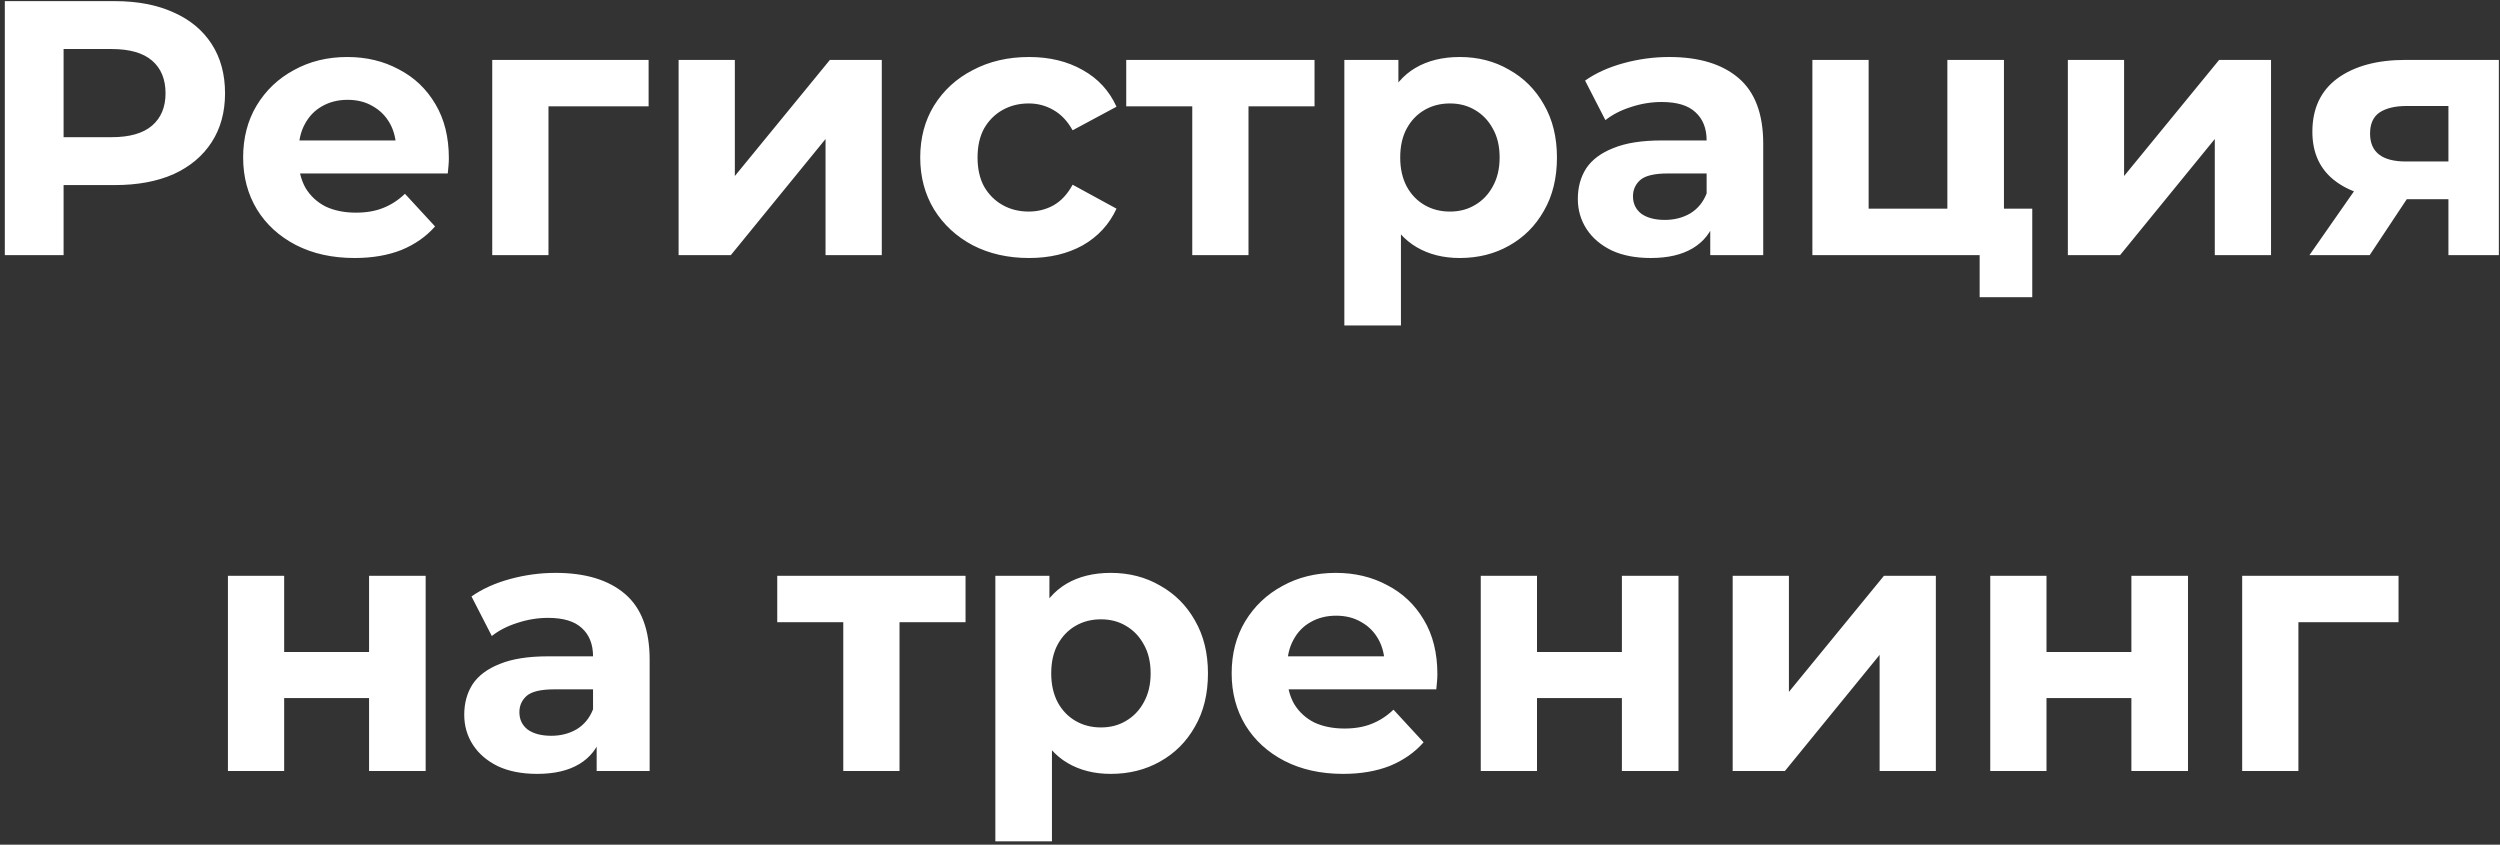<?xml version="1.0" encoding="UTF-8"?> <svg xmlns="http://www.w3.org/2000/svg" width="441" height="149" viewBox="0 0 441 149" fill="none"><rect x="0" y="0" width="441" height="149" fill="#333333" stroke="none"/> <path d="M0.849 45V0.2H20.241C24.252 0.2 27.708 0.861 30.609 2.184C33.511 3.464 35.751 5.32 37.329 7.752C38.908 10.184 39.697 13.085 39.697 16.456C39.697 19.784 38.908 22.664 37.329 25.096C35.751 27.528 33.511 29.405 30.609 30.728C27.708 32.008 24.252 32.648 20.241 32.648H6.609L11.217 27.976V45H0.849ZM11.217 29.128L6.609 24.2H19.665C22.865 24.2 25.255 23.517 26.833 22.152C28.412 20.787 29.201 18.888 29.201 16.456C29.201 13.981 28.412 12.061 26.833 10.696C25.255 9.331 22.865 8.648 19.665 8.648H6.609L11.217 3.72V29.128ZM62.538 45.512C58.613 45.512 55.157 44.744 52.17 43.208C49.226 41.672 46.944 39.581 45.322 36.936C43.701 34.248 42.89 31.197 42.89 27.784C42.89 24.328 43.68 21.277 45.258 18.632C46.88 15.944 49.077 13.853 51.85 12.36C54.624 10.824 57.76 10.056 61.258 10.056C64.629 10.056 67.658 10.781 70.346 12.232C73.077 13.64 75.232 15.688 76.81 18.376C78.389 21.021 79.178 24.2 79.178 27.912C79.178 28.296 79.157 28.744 79.114 29.256C79.072 29.725 79.029 30.173 78.986 30.6H51.018V24.776H73.738L69.898 26.504C69.898 24.712 69.536 23.155 68.81 21.832C68.085 20.509 67.082 19.485 65.802 18.76C64.522 17.992 63.029 17.608 61.322 17.608C59.616 17.608 58.101 17.992 56.778 18.76C55.498 19.485 54.496 20.531 53.77 21.896C53.045 23.219 52.682 24.797 52.682 26.632V28.168C52.682 30.045 53.088 31.709 53.898 33.16C54.752 34.568 55.925 35.656 57.418 36.424C58.954 37.149 60.746 37.512 62.794 37.512C64.629 37.512 66.229 37.235 67.594 36.68C69.002 36.125 70.282 35.293 71.434 34.184L76.746 39.944C75.168 41.736 73.184 43.123 70.794 44.104C68.405 45.043 65.653 45.512 62.538 45.512ZM86.831 45V10.568H114.415V18.76H94.511L96.751 16.584V45H86.831ZM119.706 45V10.568H129.626V31.048L146.394 10.568H155.546V45H145.626V24.52L128.922 45H119.706ZM181.528 45.512C177.816 45.512 174.509 44.765 171.608 43.272C168.706 41.736 166.424 39.624 164.76 36.936C163.138 34.248 162.328 31.197 162.328 27.784C162.328 24.328 163.138 21.277 164.76 18.632C166.424 15.944 168.706 13.853 171.608 12.36C174.509 10.824 177.816 10.056 181.528 10.056C185.154 10.056 188.312 10.824 191 12.36C193.688 13.853 195.672 16.008 196.952 18.824L189.208 22.984C188.312 21.363 187.181 20.168 185.816 19.4C184.493 18.632 183.042 18.248 181.464 18.248C179.757 18.248 178.221 18.632 176.856 19.4C175.49 20.168 174.402 21.256 173.592 22.664C172.824 24.072 172.44 25.779 172.44 27.784C172.44 29.789 172.824 31.496 173.592 32.904C174.402 34.312 175.49 35.4 176.856 36.168C178.221 36.936 179.757 37.32 181.464 37.32C183.042 37.32 184.493 36.957 185.816 36.232C187.181 35.464 188.312 34.248 189.208 32.584L196.952 36.808C195.672 39.581 193.688 41.736 191 43.272C188.312 44.765 185.154 45.512 181.528 45.512ZM210.316 45V16.456L212.556 18.76H198.668V10.568H231.884V18.76H217.996L220.236 16.456V45H210.316ZM257.494 45.512C254.593 45.512 252.054 44.872 249.878 43.592C247.702 42.312 245.996 40.371 244.758 37.768C243.564 35.123 242.966 31.795 242.966 27.784C242.966 23.731 243.542 20.403 244.694 17.8C245.846 15.197 247.51 13.256 249.686 11.976C251.862 10.696 254.465 10.056 257.494 10.056C260.737 10.056 263.638 10.803 266.198 12.296C268.801 13.747 270.849 15.795 272.342 18.44C273.878 21.085 274.646 24.2 274.646 27.784C274.646 31.411 273.878 34.547 272.342 37.192C270.849 39.837 268.801 41.885 266.198 43.336C263.638 44.787 260.737 45.512 257.494 45.512ZM237.142 57.416V10.568H246.678V17.608L246.486 27.848L247.126 38.024V57.416H237.142ZM255.766 37.32C257.43 37.32 258.902 36.936 260.182 36.168C261.505 35.4 262.55 34.312 263.318 32.904C264.129 31.453 264.534 29.747 264.534 27.784C264.534 25.779 264.129 24.072 263.318 22.664C262.55 21.256 261.505 20.168 260.182 19.4C258.902 18.632 257.43 18.248 255.766 18.248C254.102 18.248 252.609 18.632 251.286 19.4C249.964 20.168 248.918 21.256 248.15 22.664C247.382 24.072 246.998 25.779 246.998 27.784C246.998 29.747 247.382 31.453 248.15 32.904C248.918 34.312 249.964 35.4 251.286 36.168C252.609 36.936 254.102 37.32 255.766 37.32ZM301.689 45V38.28L301.049 36.808V24.776C301.049 22.643 300.388 20.979 299.065 19.784C297.785 18.589 295.801 17.992 293.113 17.992C291.279 17.992 289.465 18.291 287.673 18.888C285.924 19.443 284.431 20.211 283.193 21.192L279.609 14.216C281.487 12.893 283.748 11.869 286.393 11.144C289.039 10.419 291.727 10.056 294.457 10.056C299.705 10.056 303.78 11.293 306.681 13.768C309.583 16.243 311.033 20.104 311.033 25.352V45H301.689ZM291.193 45.512C288.505 45.512 286.201 45.064 284.281 44.168C282.361 43.229 280.889 41.971 279.865 40.392C278.841 38.813 278.329 37.043 278.329 35.08C278.329 33.032 278.82 31.24 279.801 29.704C280.825 28.168 282.425 26.973 284.601 26.12C286.777 25.224 289.615 24.776 293.113 24.776H302.265V30.6H294.201C291.855 30.6 290.233 30.984 289.337 31.752C288.484 32.52 288.057 33.48 288.057 34.632C288.057 35.912 288.548 36.936 289.529 37.704C290.553 38.429 291.94 38.792 293.689 38.792C295.353 38.792 296.847 38.408 298.169 37.64C299.492 36.829 300.452 35.656 301.049 34.12L302.585 38.728C301.86 40.947 300.537 42.632 298.617 43.784C296.697 44.936 294.223 45.512 291.193 45.512ZM319.706 45V10.568H329.626V36.808H343.514V10.568H353.498V45H319.706ZM349.21 52.424V44.872L351.514 45H343.514V36.808H358.49V52.424H349.21ZM364.769 45V10.568H374.689V31.048L391.457 10.568H400.609V45H390.689V24.52L373.985 45H364.769ZM431.902 45V33.544L433.31 35.144H423.774C418.825 35.144 414.942 34.12 412.126 32.072C409.31 30.024 407.902 27.08 407.902 23.24C407.902 19.144 409.374 16.008 412.318 13.832C415.305 11.656 419.316 10.568 424.35 10.568H440.798V45H431.902ZM407.39 45L416.542 31.88H426.718L418.014 45H407.39ZM431.902 30.472V16.136L433.31 18.696H424.542C422.494 18.696 420.894 19.08 419.742 19.848C418.633 20.616 418.078 21.853 418.078 23.56C418.078 26.845 420.19 28.488 424.414 28.488H433.31L431.902 30.472ZM40.206 136V101.568H50.126V115.008H65.102V101.568H75.086V136H65.102V123.136H50.126V136H40.206ZM105.252 136V129.28L104.612 127.808V115.776C104.612 113.643 103.95 111.979 102.628 110.784C101.348 109.589 99.364 108.992 96.676 108.992C94.841 108.992 93.028 109.291 91.236 109.888C89.486 110.443 87.993 111.211 86.756 112.192L83.172 105.216C85.049 103.893 87.31 102.869 89.956 102.144C92.601 101.419 95.289 101.056 98.02 101.056C103.268 101.056 107.342 102.293 110.244 104.768C113.145 107.243 114.596 111.104 114.596 116.352V136H105.252ZM94.756 136.512C92.068 136.512 89.764 136.064 87.844 135.168C85.924 134.229 84.452 132.971 83.428 131.392C82.404 129.813 81.892 128.043 81.892 126.08C81.892 124.032 82.382 122.24 83.364 120.704C84.388 119.168 85.988 117.973 88.164 117.12C90.34 116.224 93.177 115.776 96.676 115.776H105.828V121.6H97.764C95.417 121.6 93.796 121.984 92.9 122.752C92.046 123.52 91.62 124.48 91.62 125.632C91.62 126.912 92.11 127.936 93.092 128.704C94.116 129.429 95.502 129.792 97.252 129.792C98.916 129.792 100.409 129.408 101.732 128.64C103.054 127.829 104.014 126.656 104.612 125.12L106.148 129.728C105.422 131.947 104.1 133.632 102.18 134.784C100.26 135.936 97.785 136.512 94.756 136.512ZM148.754 136V107.456L150.994 109.76H137.106V101.568H170.322V109.76H156.434L158.674 107.456V136H148.754ZM195.932 136.512C193.03 136.512 190.492 135.872 188.316 134.592C186.14 133.312 184.433 131.371 183.196 128.768C182.001 126.123 181.404 122.795 181.404 118.784C181.404 114.731 181.98 111.403 183.132 108.8C184.284 106.197 185.948 104.256 188.124 102.976C190.3 101.696 192.902 101.056 195.932 101.056C199.174 101.056 202.076 101.803 204.636 103.296C207.238 104.747 209.286 106.795 210.78 109.44C212.316 112.085 213.084 115.2 213.084 118.784C213.084 122.411 212.316 125.547 210.78 128.192C209.286 130.837 207.238 132.885 204.636 134.336C202.076 135.787 199.174 136.512 195.932 136.512ZM175.58 148.416V101.568H185.116V108.608L184.924 118.848L185.564 129.024V148.416H175.58ZM194.204 128.32C195.868 128.32 197.34 127.936 198.62 127.168C199.942 126.4 200.988 125.312 201.756 123.904C202.566 122.453 202.972 120.747 202.972 118.784C202.972 116.779 202.566 115.072 201.756 113.664C200.988 112.256 199.942 111.168 198.62 110.4C197.34 109.632 195.868 109.248 194.204 109.248C192.54 109.248 191.046 109.632 189.724 110.4C188.401 111.168 187.356 112.256 186.588 113.664C185.82 115.072 185.436 116.779 185.436 118.784C185.436 120.747 185.82 122.453 186.588 123.904C187.356 125.312 188.401 126.4 189.724 127.168C191.046 127.936 192.54 128.32 194.204 128.32ZM236.913 136.512C232.988 136.512 229.532 135.744 226.545 134.208C223.601 132.672 221.319 130.581 219.697 127.936C218.076 125.248 217.265 122.197 217.265 118.784C217.265 115.328 218.055 112.277 219.633 109.632C221.255 106.944 223.452 104.853 226.225 103.36C228.999 101.824 232.135 101.056 235.633 101.056C239.004 101.056 242.033 101.781 244.721 103.232C247.452 104.64 249.607 106.688 251.185 109.376C252.764 112.021 253.553 115.2 253.553 118.912C253.553 119.296 253.532 119.744 253.489 120.256C253.447 120.725 253.404 121.173 253.361 121.6H225.393V115.776H248.113L244.273 117.504C244.273 115.712 243.911 114.155 243.185 112.832C242.46 111.509 241.457 110.485 240.177 109.76C238.897 108.992 237.404 108.608 235.697 108.608C233.991 108.608 232.476 108.992 231.153 109.76C229.873 110.485 228.871 111.531 228.145 112.896C227.42 114.219 227.057 115.797 227.057 117.632V119.168C227.057 121.045 227.463 122.709 228.273 124.16C229.127 125.568 230.3 126.656 231.793 127.424C233.329 128.149 235.121 128.512 237.169 128.512C239.004 128.512 240.604 128.235 241.969 127.68C243.377 127.125 244.657 126.293 245.809 125.184L251.121 130.944C249.543 132.736 247.559 134.123 245.169 135.104C242.78 136.043 240.028 136.512 236.913 136.512ZM261.206 136V101.568H271.126V115.008H286.102V101.568H296.086V136H286.102V123.136H271.126V136H261.206ZM305.644 136V101.568H315.564V122.048L332.332 101.568H341.484V136H331.564V115.52L314.86 136H305.644ZM351.081 136V101.568H361.001V115.008H375.977V101.568H385.961V136H375.977V123.136H361.001V136H351.081ZM395.519 136V101.568H423.103V109.76H403.199L405.439 107.584V136H395.519Z" fill="white"></path> </svg> 